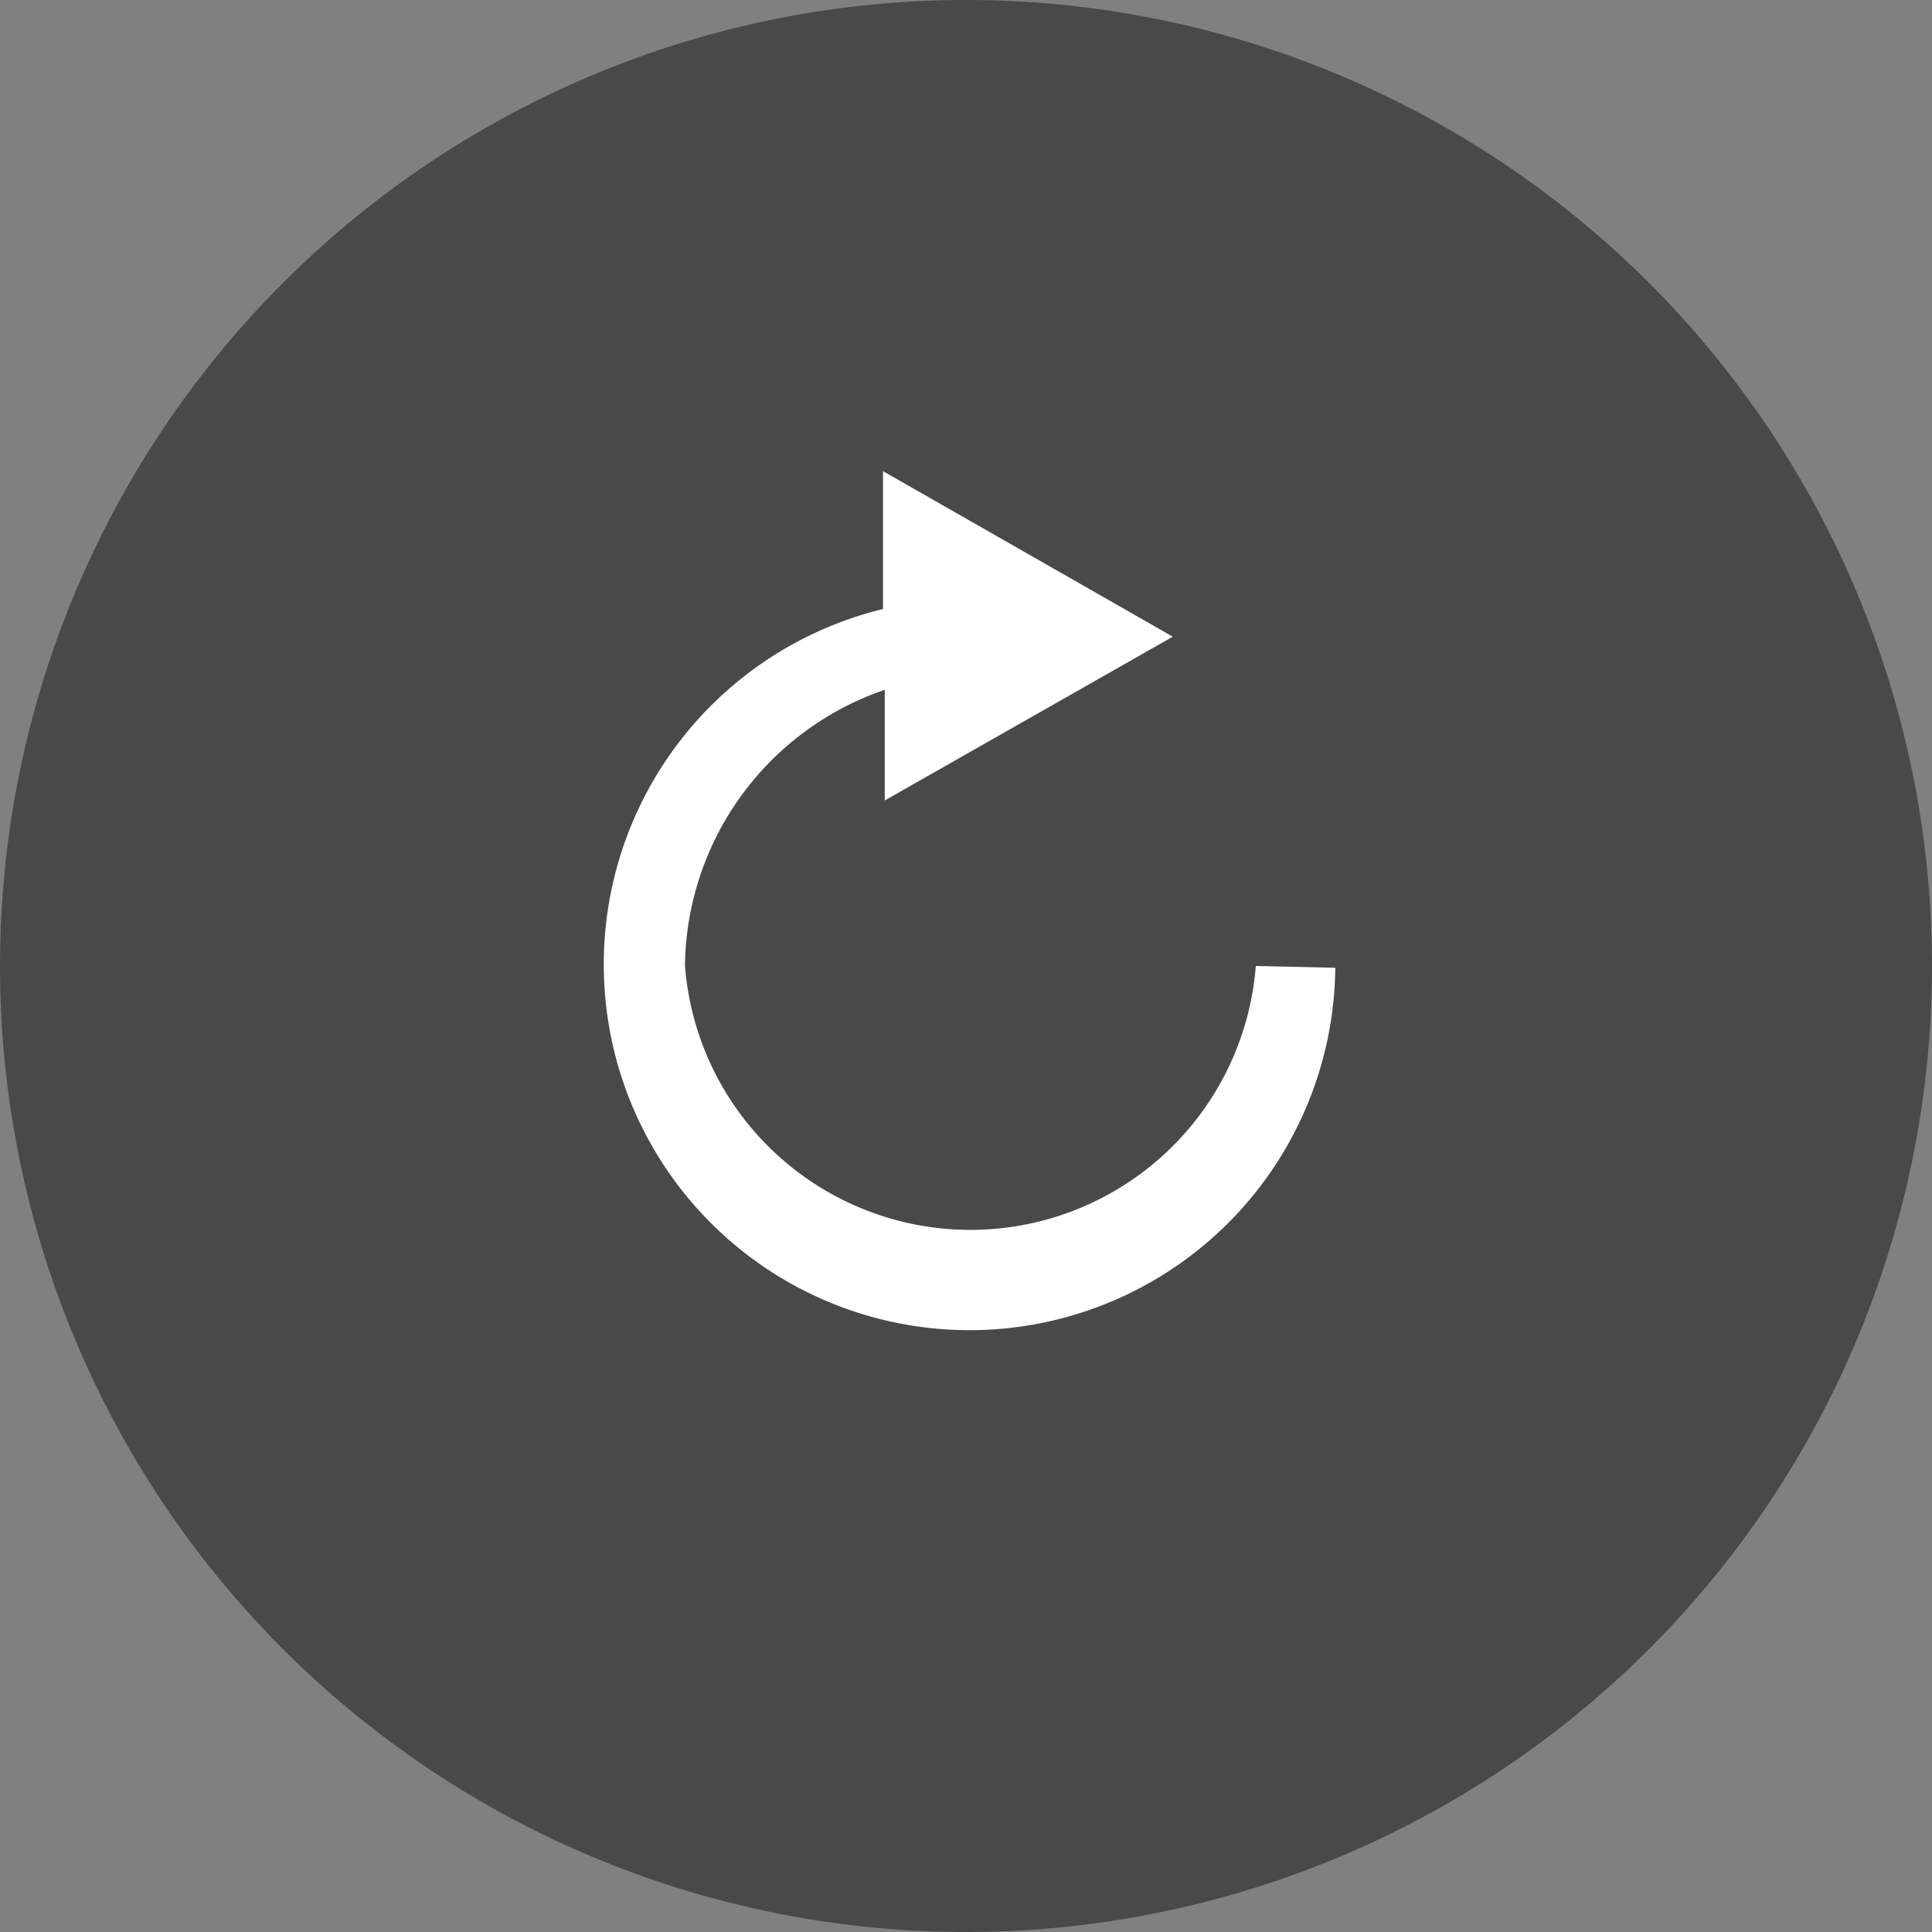 <svg id="Layer_1" data-name="Layer 1" xmlns="http://www.w3.org/2000/svg" viewBox="0 0 44 44"><rect x="0" y="0" width="44" height="44" fill="#808080" stroke="none"/><defs><style>.cls-1{fill:#333;opacity:0.7;isolation:isolate;}.cls-1,.cls-2{fill-rule:evenodd;}.cls-2{fill:#fff;}</style></defs><title>button_replay_large</title><path class="cls-1" d="M22.5.5a22,22,0,1,1-22,22A22,22,0,0,1,22.5.5Z" transform="translate(-0.5 -0.5)"/><path class="cls-2" d="M29.1,22.5a6.52,6.52,0,0,1-13,0,6.72,6.72,0,0,1,4.55-6.29v2.52L27.21,15l-6.6-3.77v3.14a8.33,8.33,0,1,0,10.3,8.17Z" transform="translate(-0.5 -0.5)"/></svg>